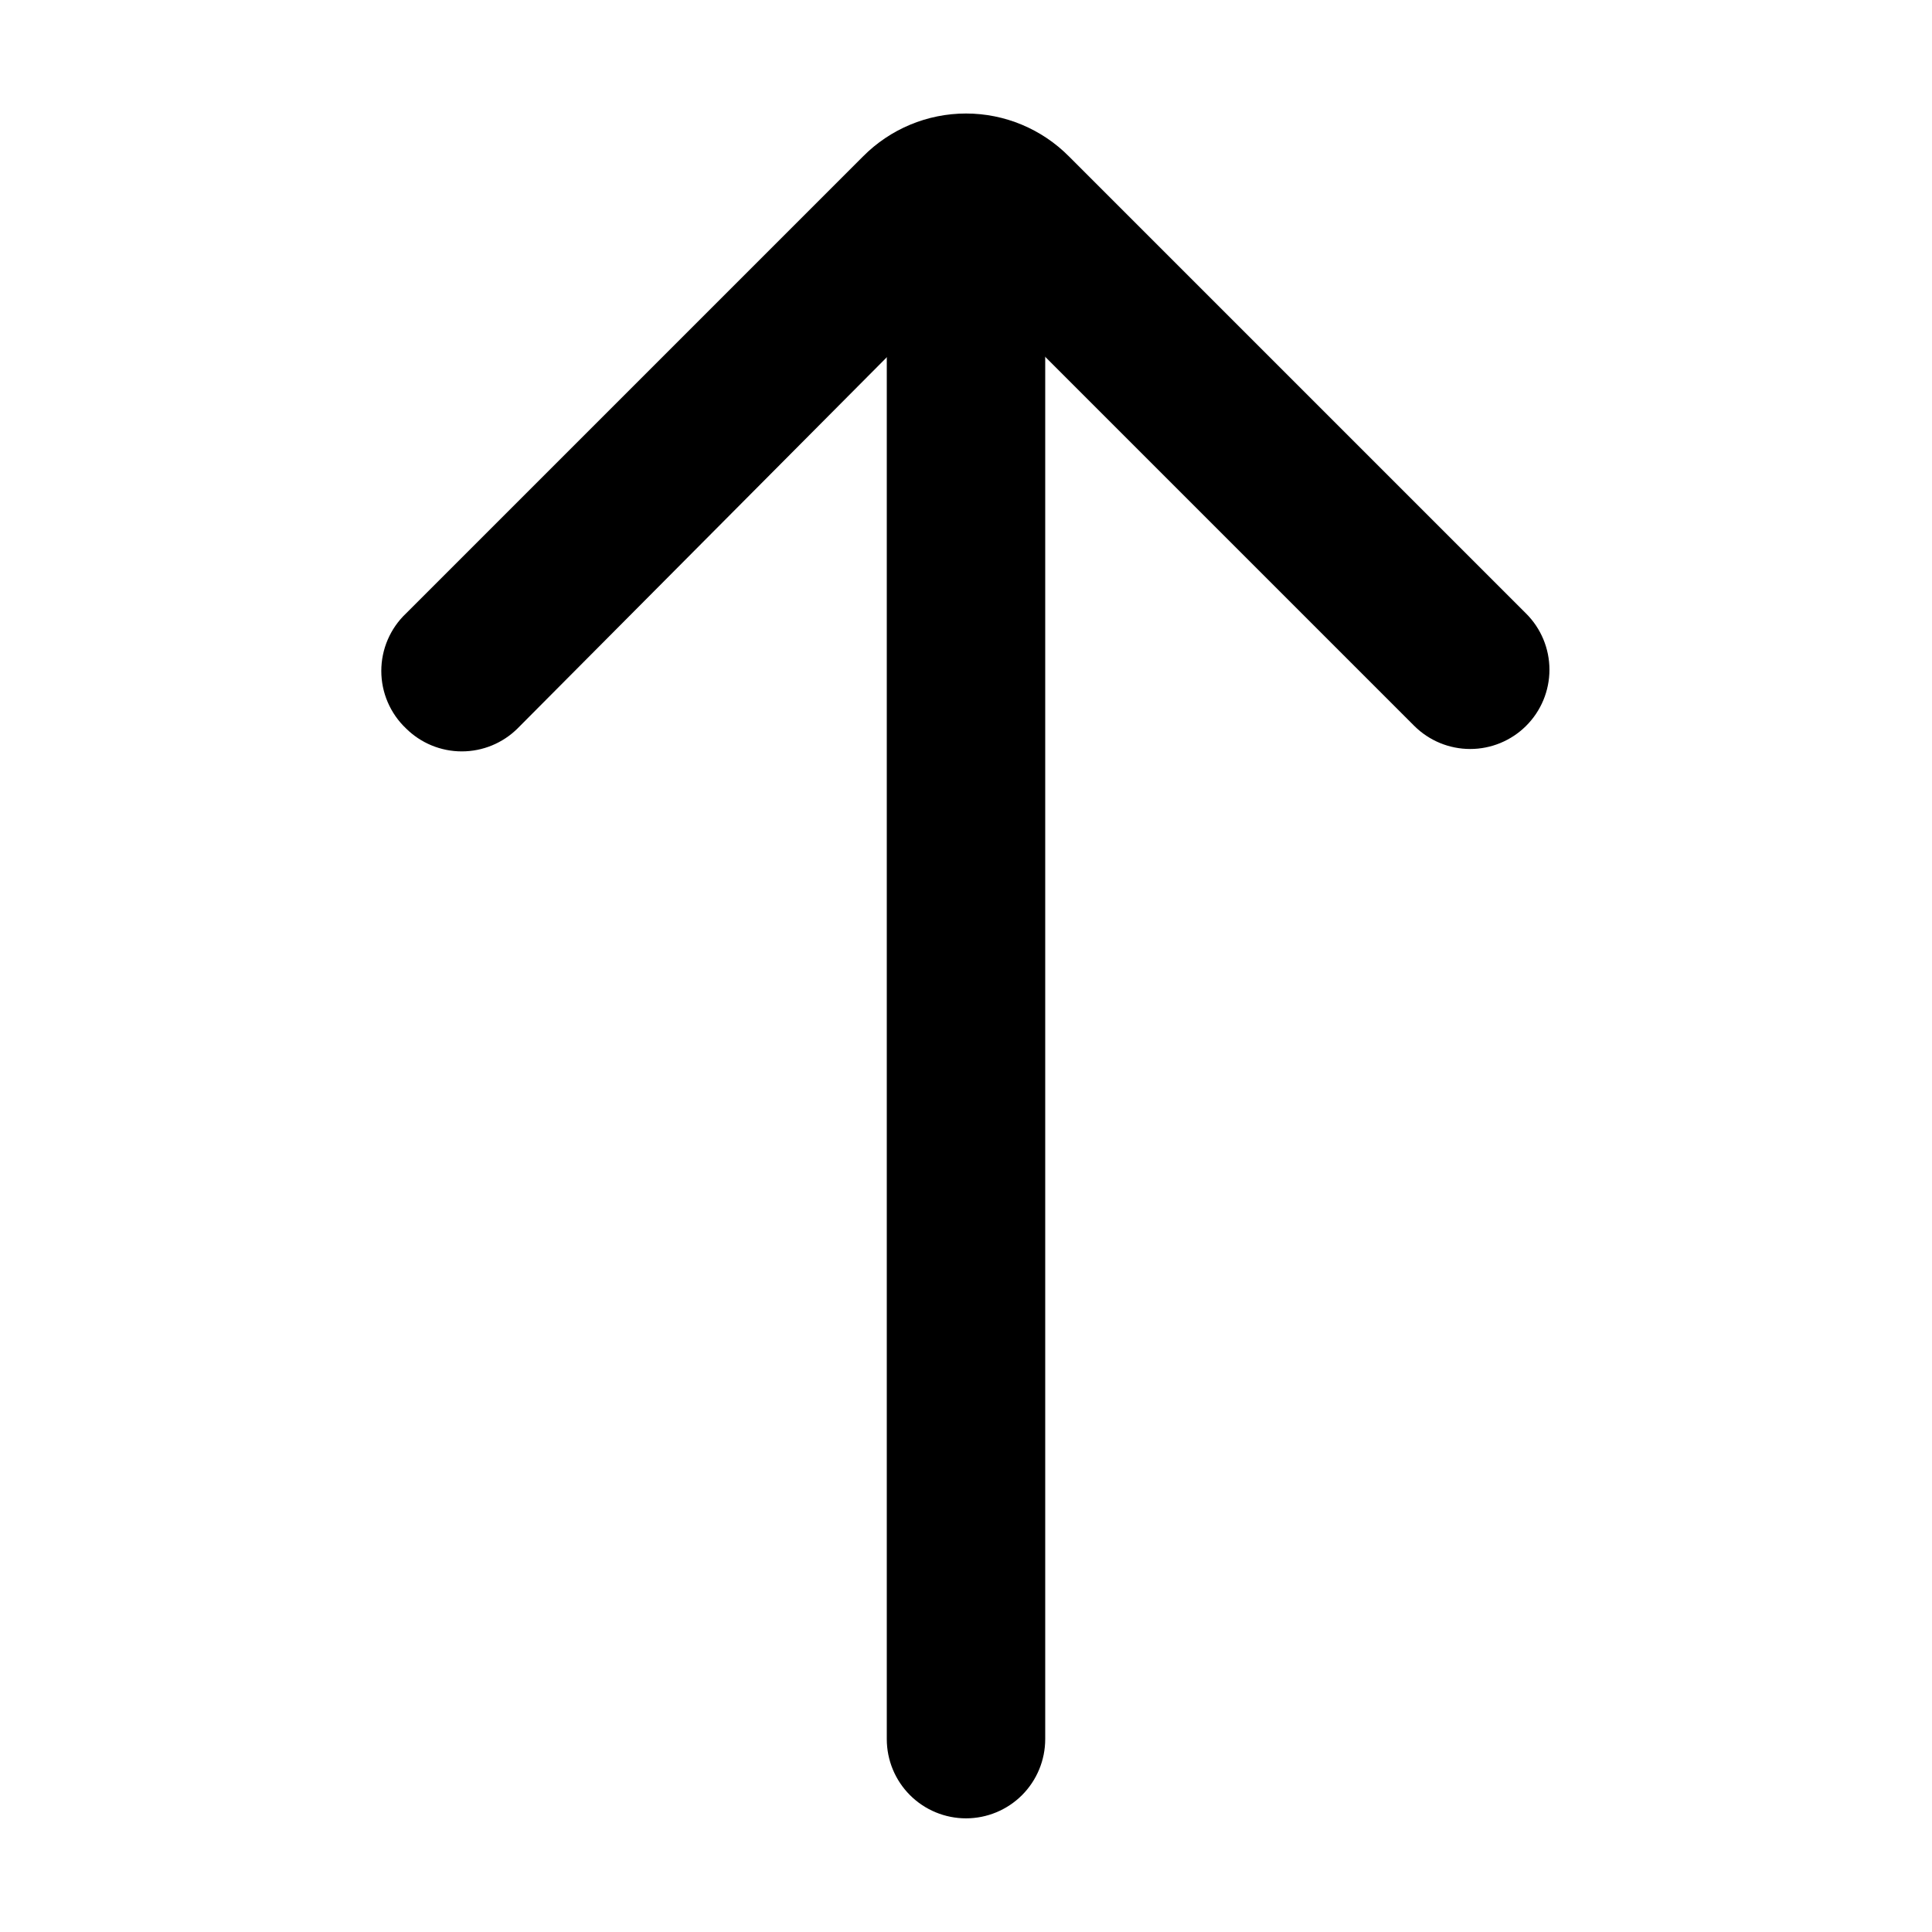 <?xml version="1.0" encoding="UTF-8"?>
<!-- Uploaded to: ICON Repo, www.iconrepo.com, Generator: ICON Repo Mixer Tools -->
<svg fill="#000000" width="800px" height="800px" version="1.1" viewBox="144 144 512 512" xmlns="http://www.w3.org/2000/svg">
 <g>
  <path d="m400 625.88c-5.57 0-10.91-2.215-14.844-6.148-3.938-3.938-6.148-9.277-6.148-14.844v-419.84h41.984v419.84c0 5.566-2.215 10.906-6.148 14.844-3.938 3.934-9.277 6.148-14.844 6.148z"/>
  <path d="m251.59 306.58 121.12-121.12c7.215-7.281 17.043-11.379 27.293-11.379s20.074 4.098 27.289 11.379l121.12 121.12v-0.004c3.973 3.945 6.207 9.309 6.207 14.906 0 5.598-2.234 10.961-6.207 14.902-3.934 3.91-9.254 6.106-14.801 6.106s-10.867-2.195-14.801-6.106l-118.81-118.81-118.82 119.45c-3.934 3.91-9.254 6.102-14.801 6.102-5.543 0-10.863-2.191-14.797-6.102-4.172-3.965-6.535-9.465-6.535-15.219 0-5.754 2.363-11.258 6.535-15.223z"/>
 </g>
</svg>